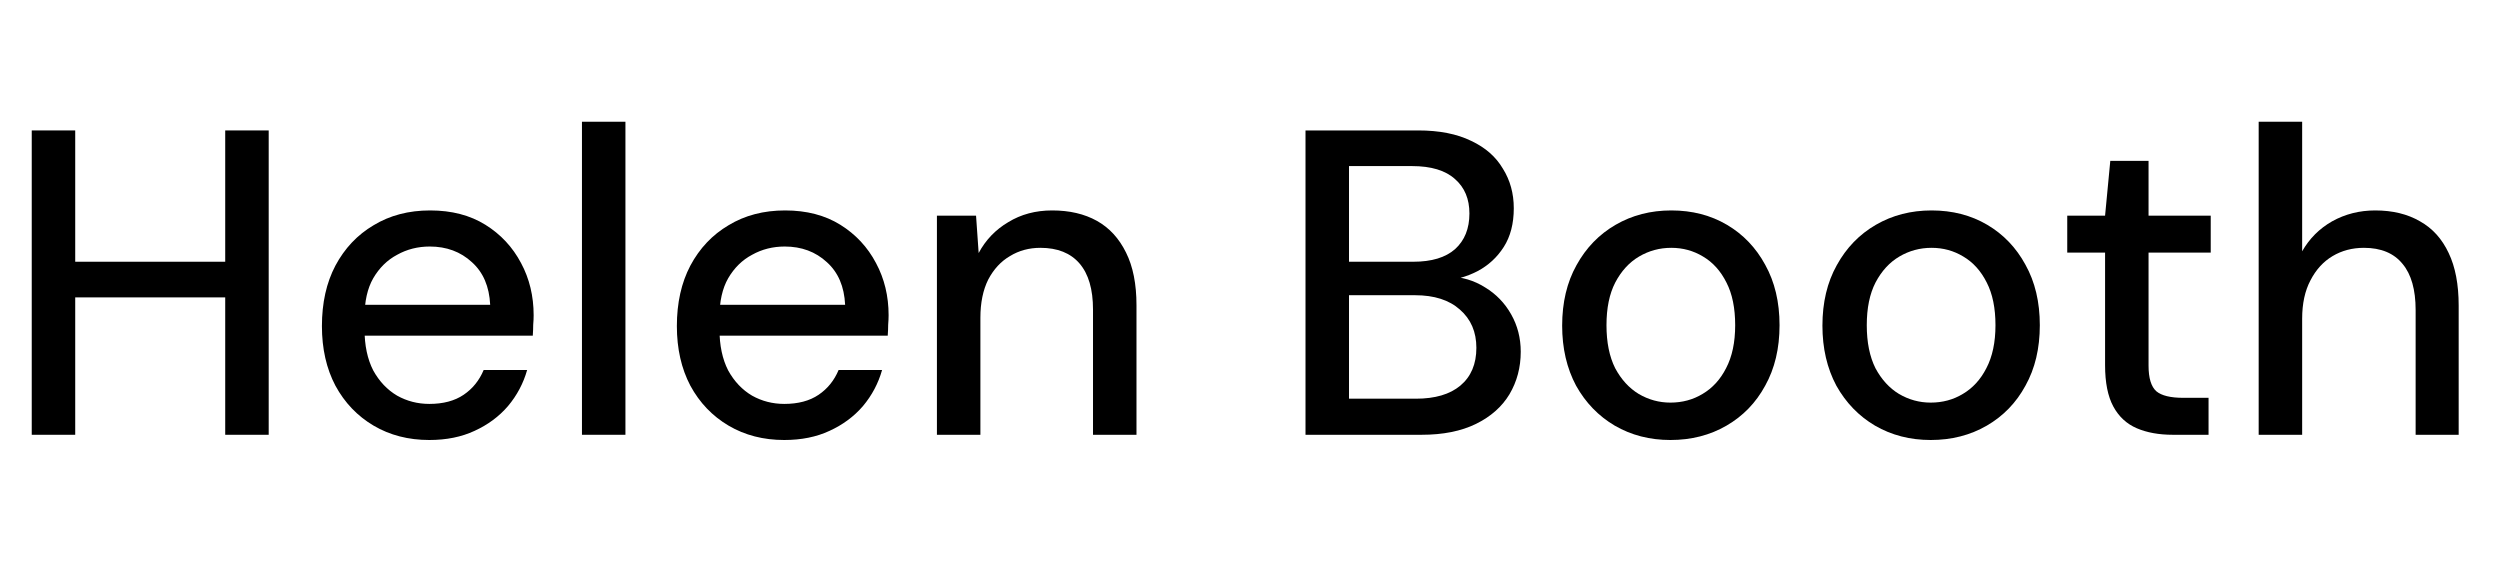 <svg width="138" height="32" viewBox="0 0 138 32" fill="none" xmlns="http://www.w3.org/2000/svg">
<path d="M124.679 24V6.72H127.079V13.872C127.479 13.168 128.031 12.616 128.735 12.216C129.455 11.816 130.247 11.616 131.111 11.616C132.071 11.616 132.895 11.816 133.583 12.216C134.271 12.6 134.799 13.184 135.167 13.968C135.535 14.736 135.719 15.704 135.719 16.872V24H133.343V17.112C133.343 15.992 133.103 15.144 132.623 14.568C132.143 13.976 131.431 13.68 130.487 13.68C129.847 13.68 129.271 13.832 128.759 14.136C128.247 14.44 127.839 14.888 127.535 15.48C127.231 16.056 127.079 16.76 127.079 17.592V24H124.679Z" fill="black"/>
<path d="M119.944 24C119.176 24 118.512 23.88 117.952 23.64C117.392 23.4 116.96 23 116.656 22.44C116.352 21.88 116.2 21.12 116.2 20.16V13.944H114.112V11.904H116.2L116.488 8.88H118.6V11.904H122.032V13.944H118.6V20.184C118.6 20.872 118.744 21.344 119.032 21.6C119.32 21.84 119.816 21.96 120.52 21.96H121.912V24H119.944Z" fill="black"/>
<path d="M106.574 24.288C105.438 24.288 104.414 24.024 103.502 23.496C102.606 22.968 101.894 22.232 101.366 21.288C100.854 20.328 100.598 19.224 100.598 17.976C100.598 16.696 100.862 15.584 101.39 14.64C101.918 13.68 102.638 12.936 103.55 12.408C104.462 11.88 105.486 11.616 106.622 11.616C107.774 11.616 108.798 11.88 109.694 12.408C110.59 12.936 111.294 13.672 111.806 14.616C112.334 15.56 112.598 16.672 112.598 17.952C112.598 19.232 112.334 20.344 111.806 21.288C111.294 22.232 110.582 22.968 109.67 23.496C108.758 24.024 107.726 24.288 106.574 24.288ZM106.574 22.224C107.23 22.224 107.822 22.064 108.35 21.744C108.894 21.424 109.326 20.952 109.646 20.328C109.982 19.688 110.15 18.896 110.15 17.952C110.15 17.008 109.99 16.224 109.67 15.6C109.35 14.96 108.918 14.48 108.374 14.16C107.846 13.84 107.262 13.68 106.622 13.68C105.982 13.68 105.39 13.84 104.846 14.16C104.302 14.48 103.862 14.96 103.526 15.6C103.206 16.224 103.046 17.008 103.046 17.952C103.046 18.896 103.206 19.688 103.526 20.328C103.862 20.952 104.294 21.424 104.822 21.744C105.366 22.064 105.95 22.224 106.574 22.224Z" fill="black"/>
<path d="M92.207 24.288C91.07 24.288 90.046 24.024 89.135 23.496C88.239 22.968 87.526 22.232 86.999 21.288C86.487 20.328 86.231 19.224 86.231 17.976C86.231 16.696 86.495 15.584 87.022 14.64C87.55 13.68 88.27 12.936 89.183 12.408C90.094 11.88 91.118 11.616 92.254 11.616C93.406 11.616 94.43 11.88 95.326 12.408C96.222 12.936 96.927 13.672 97.439 14.616C97.966 15.56 98.231 16.672 98.231 17.952C98.231 19.232 97.966 20.344 97.439 21.288C96.927 22.232 96.215 22.968 95.302 23.496C94.391 24.024 93.359 24.288 92.207 24.288ZM92.207 22.224C92.862 22.224 93.454 22.064 93.983 21.744C94.526 21.424 94.959 20.952 95.278 20.328C95.615 19.688 95.782 18.896 95.782 17.952C95.782 17.008 95.623 16.224 95.302 15.6C94.983 14.96 94.55 14.48 94.007 14.16C93.478 13.84 92.894 13.68 92.254 13.68C91.615 13.68 91.022 13.84 90.478 14.16C89.934 14.48 89.495 14.96 89.159 15.6C88.838 16.224 88.678 17.008 88.678 17.952C88.678 18.896 88.838 19.688 89.159 20.328C89.495 20.952 89.927 21.424 90.454 21.744C90.999 22.064 91.582 22.224 92.207 22.224Z" fill="black"/>
<path d="M72.064 24V7.2H78.281C79.448 7.2 80.424 7.392 81.209 7.776C81.993 8.144 82.576 8.656 82.96 9.312C83.361 9.952 83.561 10.68 83.561 11.496C83.561 12.344 83.376 13.056 83.008 13.632C82.641 14.208 82.153 14.656 81.544 14.976C80.953 15.28 80.312 15.456 79.624 15.504L79.96 15.264C80.697 15.28 81.368 15.48 81.977 15.864C82.585 16.232 83.064 16.728 83.416 17.352C83.769 17.976 83.945 18.664 83.945 19.416C83.945 20.28 83.737 21.064 83.32 21.768C82.904 22.456 82.288 23 81.472 23.4C80.656 23.8 79.656 24 78.472 24H72.064ZM74.465 22.008H78.16C79.216 22.008 80.032 21.768 80.609 21.288C81.201 20.792 81.496 20.096 81.496 19.2C81.496 18.32 81.192 17.616 80.585 17.088C79.993 16.56 79.168 16.296 78.112 16.296H74.465V22.008ZM74.465 14.448H78.016C79.025 14.448 79.793 14.216 80.32 13.752C80.849 13.272 81.112 12.616 81.112 11.784C81.112 10.984 80.849 10.352 80.32 9.888C79.793 9.408 79.001 9.168 77.945 9.168H74.465V14.448Z" fill="black"/>
<path d="M51.718 24V11.904H53.878L54.022 13.968C54.406 13.248 54.95 12.68 55.654 12.264C56.358 11.832 57.166 11.616 58.078 11.616C59.038 11.616 59.862 11.808 60.55 12.192C61.238 12.576 61.774 13.16 62.158 13.944C62.542 14.712 62.734 15.68 62.734 16.848V24H60.334V17.088C60.334 15.968 60.086 15.12 59.59 14.544C59.094 13.968 58.374 13.68 57.43 13.68C56.806 13.68 56.246 13.832 55.75 14.136C55.254 14.424 54.854 14.856 54.55 15.432C54.262 16.008 54.118 16.712 54.118 17.544V24H51.718Z" fill="black"/>
<path d="M43.291 24.288C42.139 24.288 41.115 24.024 40.219 23.496C39.323 22.968 38.619 22.232 38.107 21.288C37.611 20.344 37.363 19.248 37.363 18C37.363 16.72 37.611 15.608 38.107 14.664C38.619 13.704 39.323 12.96 40.219 12.432C41.115 11.888 42.155 11.616 43.339 11.616C44.523 11.616 45.539 11.88 46.387 12.408C47.235 12.936 47.891 13.64 48.355 14.52C48.819 15.384 49.051 16.344 49.051 17.4C49.051 17.56 49.043 17.736 49.027 17.928C49.027 18.104 49.019 18.304 49.003 18.528H39.115V16.824H46.651C46.603 15.816 46.267 15.032 45.643 14.472C45.019 13.896 44.243 13.608 43.315 13.608C42.659 13.608 42.059 13.76 41.515 14.064C40.971 14.352 40.531 14.784 40.195 15.36C39.875 15.92 39.715 16.632 39.715 17.496V18.168C39.715 19.064 39.875 19.824 40.195 20.448C40.531 21.056 40.971 21.52 41.515 21.84C42.059 22.144 42.651 22.296 43.291 22.296C44.059 22.296 44.691 22.128 45.187 21.792C45.683 21.456 46.051 21 46.291 20.424H48.691C48.483 21.16 48.131 21.824 47.635 22.416C47.139 22.992 46.523 23.448 45.787 23.784C45.067 24.12 44.235 24.288 43.291 24.288Z" fill="black"/>
<path d="M32.124 24V6.72H34.524V24H32.124Z" fill="black"/>
<path d="M23.698 24.288C22.546 24.288 21.521 24.024 20.625 23.496C19.73 22.968 19.026 22.232 18.514 21.288C18.017 20.344 17.77 19.248 17.77 18C17.77 16.72 18.017 15.608 18.514 14.664C19.026 13.704 19.73 12.96 20.625 12.432C21.521 11.888 22.561 11.616 23.745 11.616C24.93 11.616 25.945 11.88 26.794 12.408C27.642 12.936 28.297 13.64 28.762 14.52C29.226 15.384 29.457 16.344 29.457 17.4C29.457 17.56 29.45 17.736 29.433 17.928C29.433 18.104 29.425 18.304 29.41 18.528H19.521V16.824H27.058C27.009 15.816 26.674 15.032 26.049 14.472C25.425 13.896 24.649 13.608 23.721 13.608C23.066 13.608 22.465 13.76 21.922 14.064C21.378 14.352 20.938 14.784 20.602 15.36C20.282 15.92 20.122 16.632 20.122 17.496V18.168C20.122 19.064 20.282 19.824 20.602 20.448C20.938 21.056 21.378 21.52 21.922 21.84C22.465 22.144 23.058 22.296 23.698 22.296C24.465 22.296 25.098 22.128 25.593 21.792C26.09 21.456 26.457 21 26.698 20.424H29.098C28.89 21.16 28.538 21.824 28.041 22.416C27.546 22.992 26.93 23.448 26.194 23.784C25.474 24.12 24.642 24.288 23.698 24.288Z" fill="black"/>
<path d="M12.432 24V7.2H14.832V24H12.432ZM1.752 24V7.2H4.152V24H1.752ZM3.744 16.416V14.448H12.96V16.416H3.744Z" fill="black"/>
</svg>
